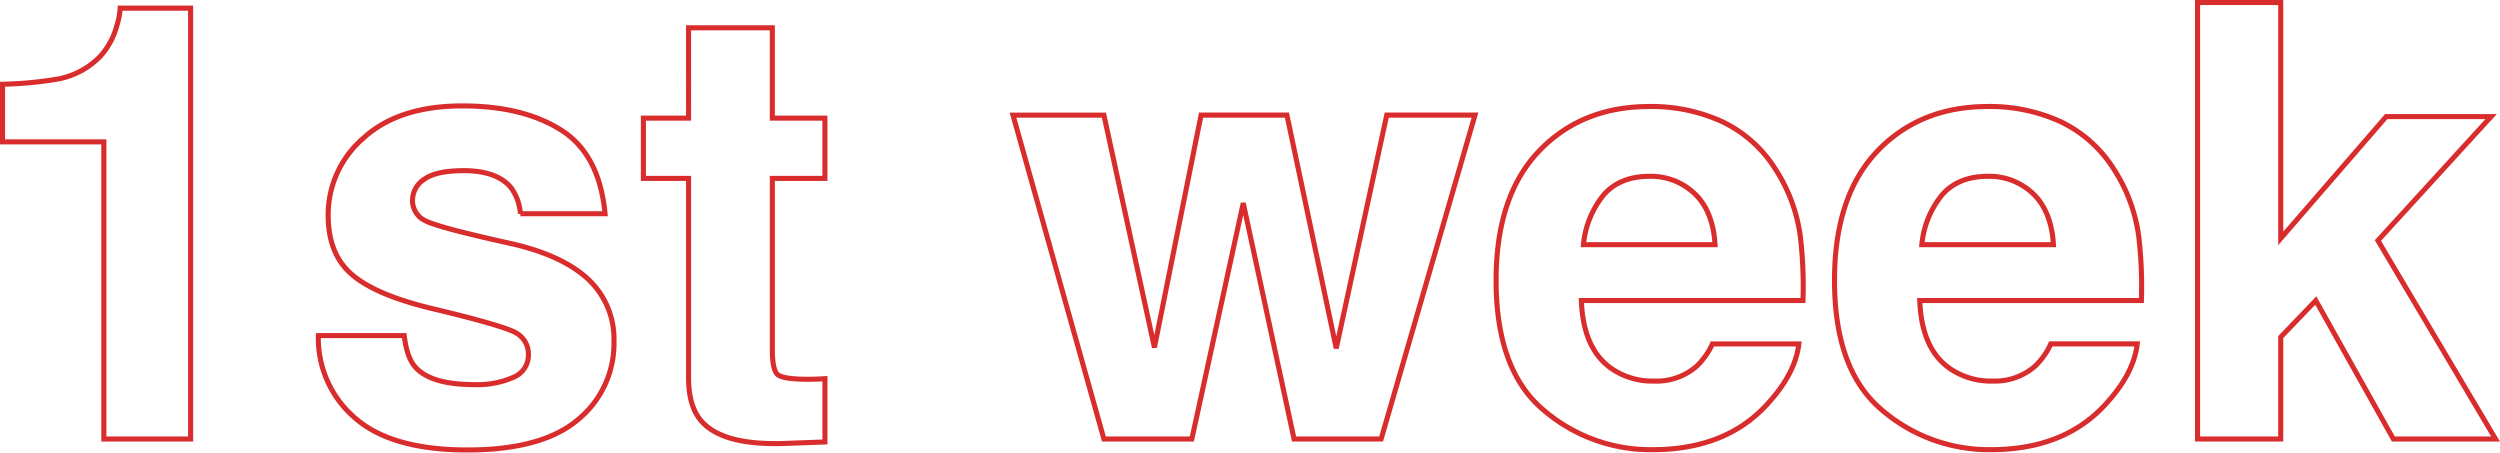 <svg xmlns="http://www.w3.org/2000/svg" width="493.038" height="89.242" viewBox="0 0 493.038 89.242">
  <path id="パス_469" data-name="パス 469" d="M8.32-58.594V-69.961a74.019,74.019,0,0,0,11.074-1.055,15.619,15.619,0,0,0,8.2-4.453,14.662,14.662,0,0,0,3.281-6.094,13.988,13.988,0,0,0,.645-3.4H45.41V0H28.3V-58.594Zm79.219,38.2q.527,4.453,2.285,6.328,3.105,3.34,11.484,3.34a17.505,17.505,0,0,0,7.822-1.465,4.694,4.694,0,0,0,2.9-4.395,4.738,4.738,0,0,0-2.344-4.277q-2.344-1.465-17.4-5.039-10.84-2.7-15.293-6.738-4.453-3.984-4.453-11.484a19.919,19.919,0,0,1,6.943-15.205q6.943-6.357,19.541-6.357,11.953,0,19.482,4.775t8.643,16.494h-16.7a9.878,9.878,0,0,0-1.816-5.1q-2.754-3.4-9.375-3.4-5.449,0-7.764,1.7a4.891,4.891,0,0,0-2.314,3.984,4.361,4.361,0,0,0,2.461,4.16q2.461,1.348,17.4,4.629,9.961,2.344,14.941,7.09a16.1,16.1,0,0,1,4.922,12.012,19.409,19.409,0,0,1-7.061,15.5q-7.061,6.006-21.826,6.006-15.059,0-22.236-6.357a20.683,20.683,0,0,1-7.178-16.2Zm47.168-31V-63.281h8.906V-81.094h16.523v17.813h10.371v11.895H160.137v33.75q0,3.926,1,4.893t6.094.967q.762,0,1.611-.029t1.67-.088V.586L162.6.879q-11.836.41-16.172-4.1-2.812-2.871-2.812-8.848V-51.387Zm109.98-12.48h16.934l9.727,46,9.961-46h17.4L280.2,0H263.027l-10.02-46.523L242.871,0H225.527L207.6-63.867h17.93l9.961,45.82ZM333.105-51.8q-5.8,0-8.994,3.633A18.133,18.133,0,0,0,320.1-38.32h25.957q-.41-6.621-4.014-10.049A12.463,12.463,0,0,0,333.105-51.8Zm0-13.77a33.472,33.472,0,0,1,14.355,2.988,25.148,25.148,0,0,1,10.547,9.434,32.187,32.187,0,0,1,4.863,13.184A85.142,85.142,0,0,1,363.4-27.3H319.688q.352,9.609,6.035,13.477a14.215,14.215,0,0,0,8.32,2.4,11.974,11.974,0,0,0,8.379-2.93,13.915,13.915,0,0,0,3.105-4.395h17.051q-.645,5.684-5.918,11.543-8.2,9.316-22.969,9.316a32.388,32.388,0,0,1-21.5-7.852q-9.316-7.852-9.316-25.547,0-16.582,8.408-25.43T333.105-65.566ZM399.844-51.8q-5.8,0-8.994,3.633a18.133,18.133,0,0,0-4.014,9.844h25.957q-.41-6.621-4.014-10.049A12.463,12.463,0,0,0,399.844-51.8Zm0-13.77A33.472,33.472,0,0,1,414.2-62.578a25.148,25.148,0,0,1,10.547,9.434,32.187,32.187,0,0,1,4.863,13.184,85.142,85.142,0,0,1,.527,12.656H386.426q.352,9.609,6.035,13.477a14.215,14.215,0,0,0,8.32,2.4,11.974,11.974,0,0,0,8.379-2.93,13.915,13.915,0,0,0,3.105-4.395h17.051q-.645,5.684-5.918,11.543-8.2,9.316-22.969,9.316a32.388,32.388,0,0,1-21.5-7.852q-9.316-7.852-9.316-25.547,0-16.582,8.408-25.43T399.844-65.566Zm41.367-20.508h16.406v46.523l20.8-24.023H499.1L476.777-39.141,499.98,0H479.824L464.531-27.3,457.617-20.1V0H441.211Z" transform="translate(-7.82 86.574)" fill="none" stroke="#d82d2c" stroke-width="1" opacity="0.998"/>
</svg>
